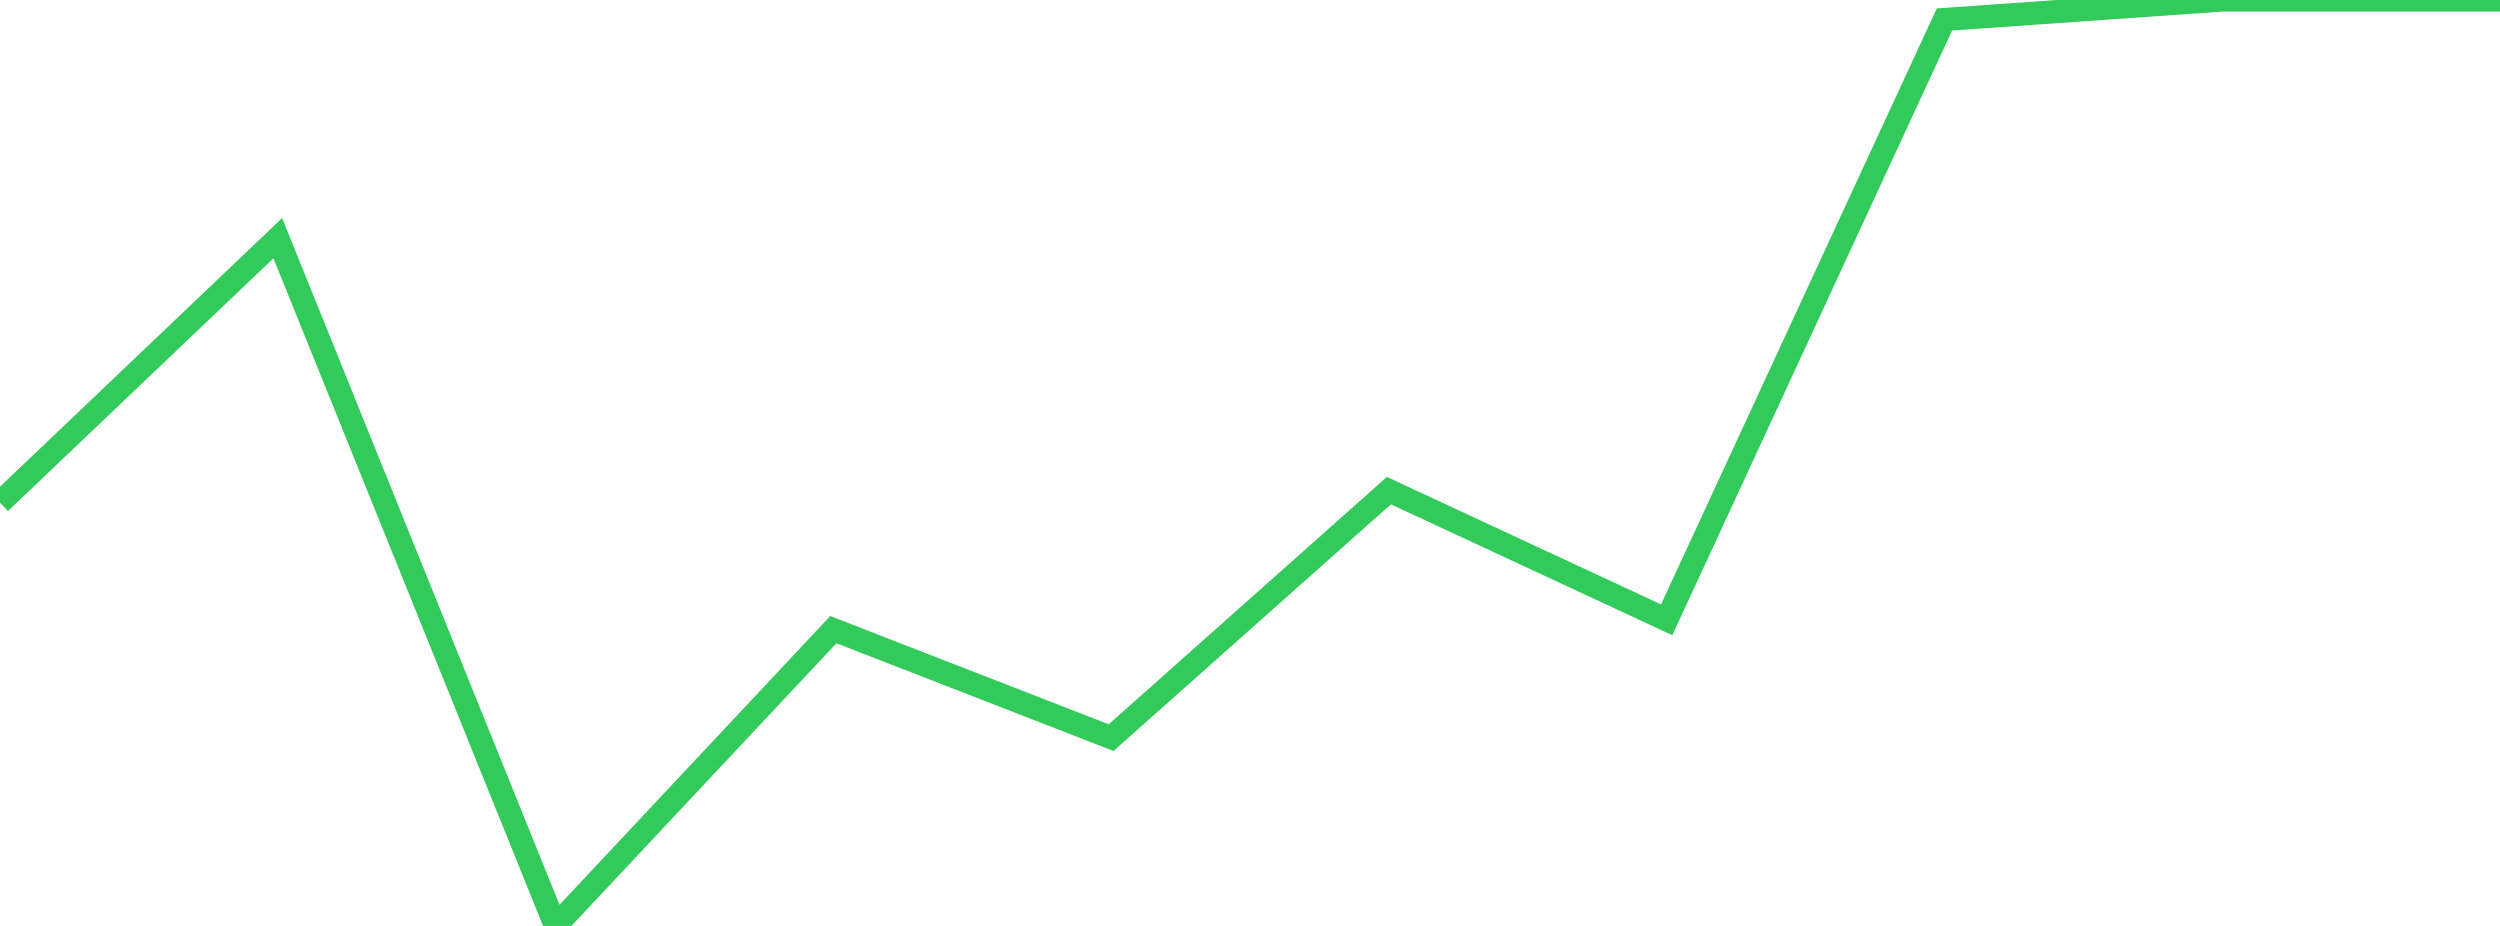 <?xml version="1.0" standalone="no"?>
<!DOCTYPE svg PUBLIC "-//W3C//DTD SVG 1.1//EN" "http://www.w3.org/Graphics/SVG/1.1/DTD/svg11.dtd">

<svg width="135" height="50" viewBox="0 0 135 50" preserveAspectRatio="none" 
  xmlns="http://www.w3.org/2000/svg"
  xmlns:xlink="http://www.w3.org/1999/xlink">


<polyline points="0.0, 27.143 15.0, 12.862 30.0, 50.0 45.0, 34.001 60.0, 39.833 75.0, 26.494 90.0, 33.47 105.0, 1.051 120.0, 0.0 135.0, 0.0" fill="none" stroke="#32ca5b" stroke-width="1.25"/>

</svg>